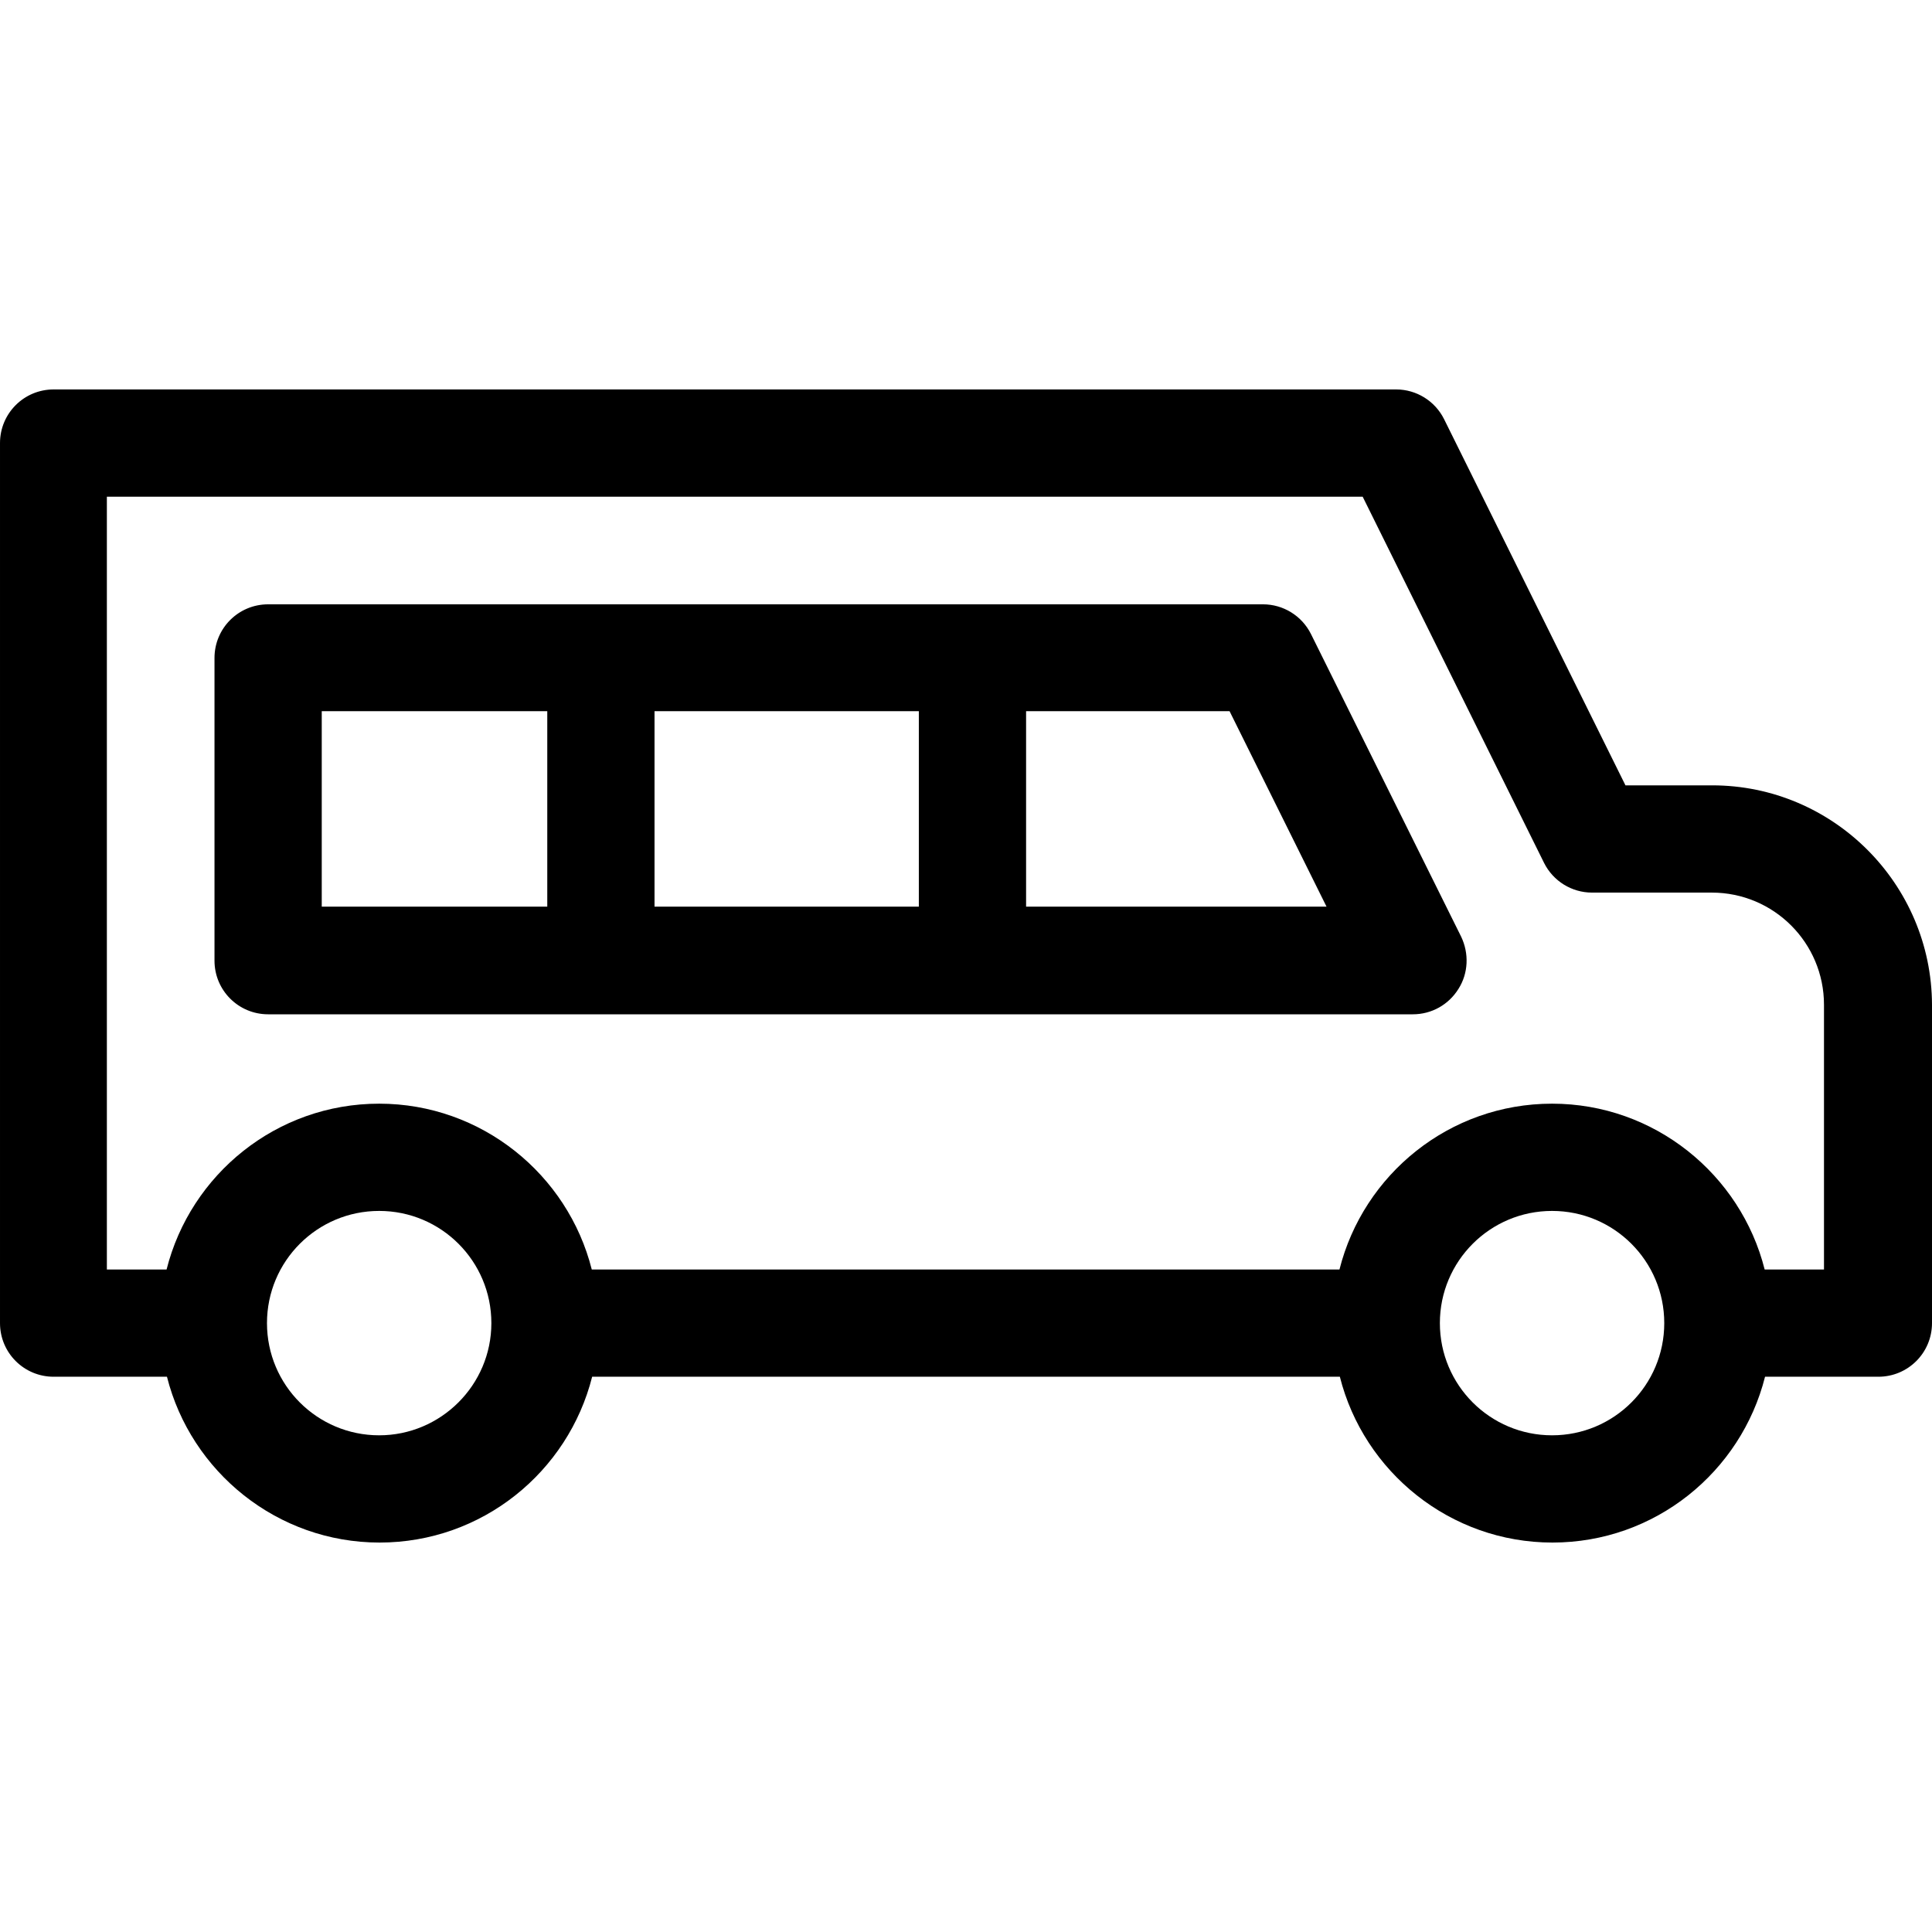 <?xml version="1.0" encoding="iso-8859-1"?>
<!-- Uploaded to: SVG Repo, www.svgrepo.com, Generator: SVG Repo Mixer Tools -->
<svg fill="#000000" height="800px" width="800px" version="1.1" id="Layer_1" xmlns="http://www.w3.org/2000/svg" xmlns:xlink="http://www.w3.org/1999/xlink" 
	 viewBox="0 0 508 508" xml:space="preserve">
<g>
	<g>
		<path d="M384.2,246.3l-39.5-79.6c-2.4-4.8-7.3-7.8-12.6-7.8H70.5c-7.8,0-14.1,6.3-14.1,14.1v79.6c0,7.8,6.3,14.1,14.1,14.1h301
			c4.9,0,9.4-2.5,12-6.7C386.1,255.9,386.3,250.7,384.2,246.3z M143.9,238.4H84.6V187h59.3V238.4z M241.6,238.4h-69.5V187h69.5
			V238.4z M269.8,238.4V187h53.5l25.5,51.4H269.8z"/>
	</g>
</g>
<g>
	<g>
		<path d="M450.2,206.5h-22.8l-47.7-96.3c-2.4-4.8-7.3-7.8-12.6-7.8h-353c-7.8,0-14.1,6.3-14.1,14.1v231.4c0,7.8,6.3,14.1,14.1,14.1
			h29.8c6.3,25,29,43.6,55.9,43.6c27,0,49.6-18.6,55.9-43.6h196.6c6.3,25,29,43.6,55.9,43.6c27,0,49.6-18.6,55.9-43.6h29.8
			c7.8,0,14.1-6.3,14.1-14.1v-83.7C507.9,232.4,482,206.5,450.2,206.5z M99.7,377.4c-16.3,0-29.5-13.2-29.5-29.5
			s13.2-29.5,29.5-29.5c16.3,0,29.5,13.2,29.5,29.5C129.2,364.2,115.9,377.4,99.7,377.4z M408.1,377.4c-16.3,0-29.5-13.2-29.5-29.5
			s13.2-29.5,29.5-29.5s29.5,13.2,29.5,29.5C437.6,364.2,424.4,377.4,408.1,377.4z M464,333.8c-6.3-25-29-43.6-55.9-43.6
			c-27,0-49.6,18.6-55.9,43.6H155.6c-6.3-25-29-43.6-55.9-43.6c-27,0-49.6,18.6-55.9,43.6H28.1V130.6h330.2l47.7,96.3
			c2.4,4.8,7.3,7.8,12.6,7.8h31.5c16.3,0,29.5,13.2,29.5,29.5v69.6H464z"/>
	</g>
</g>
</svg>